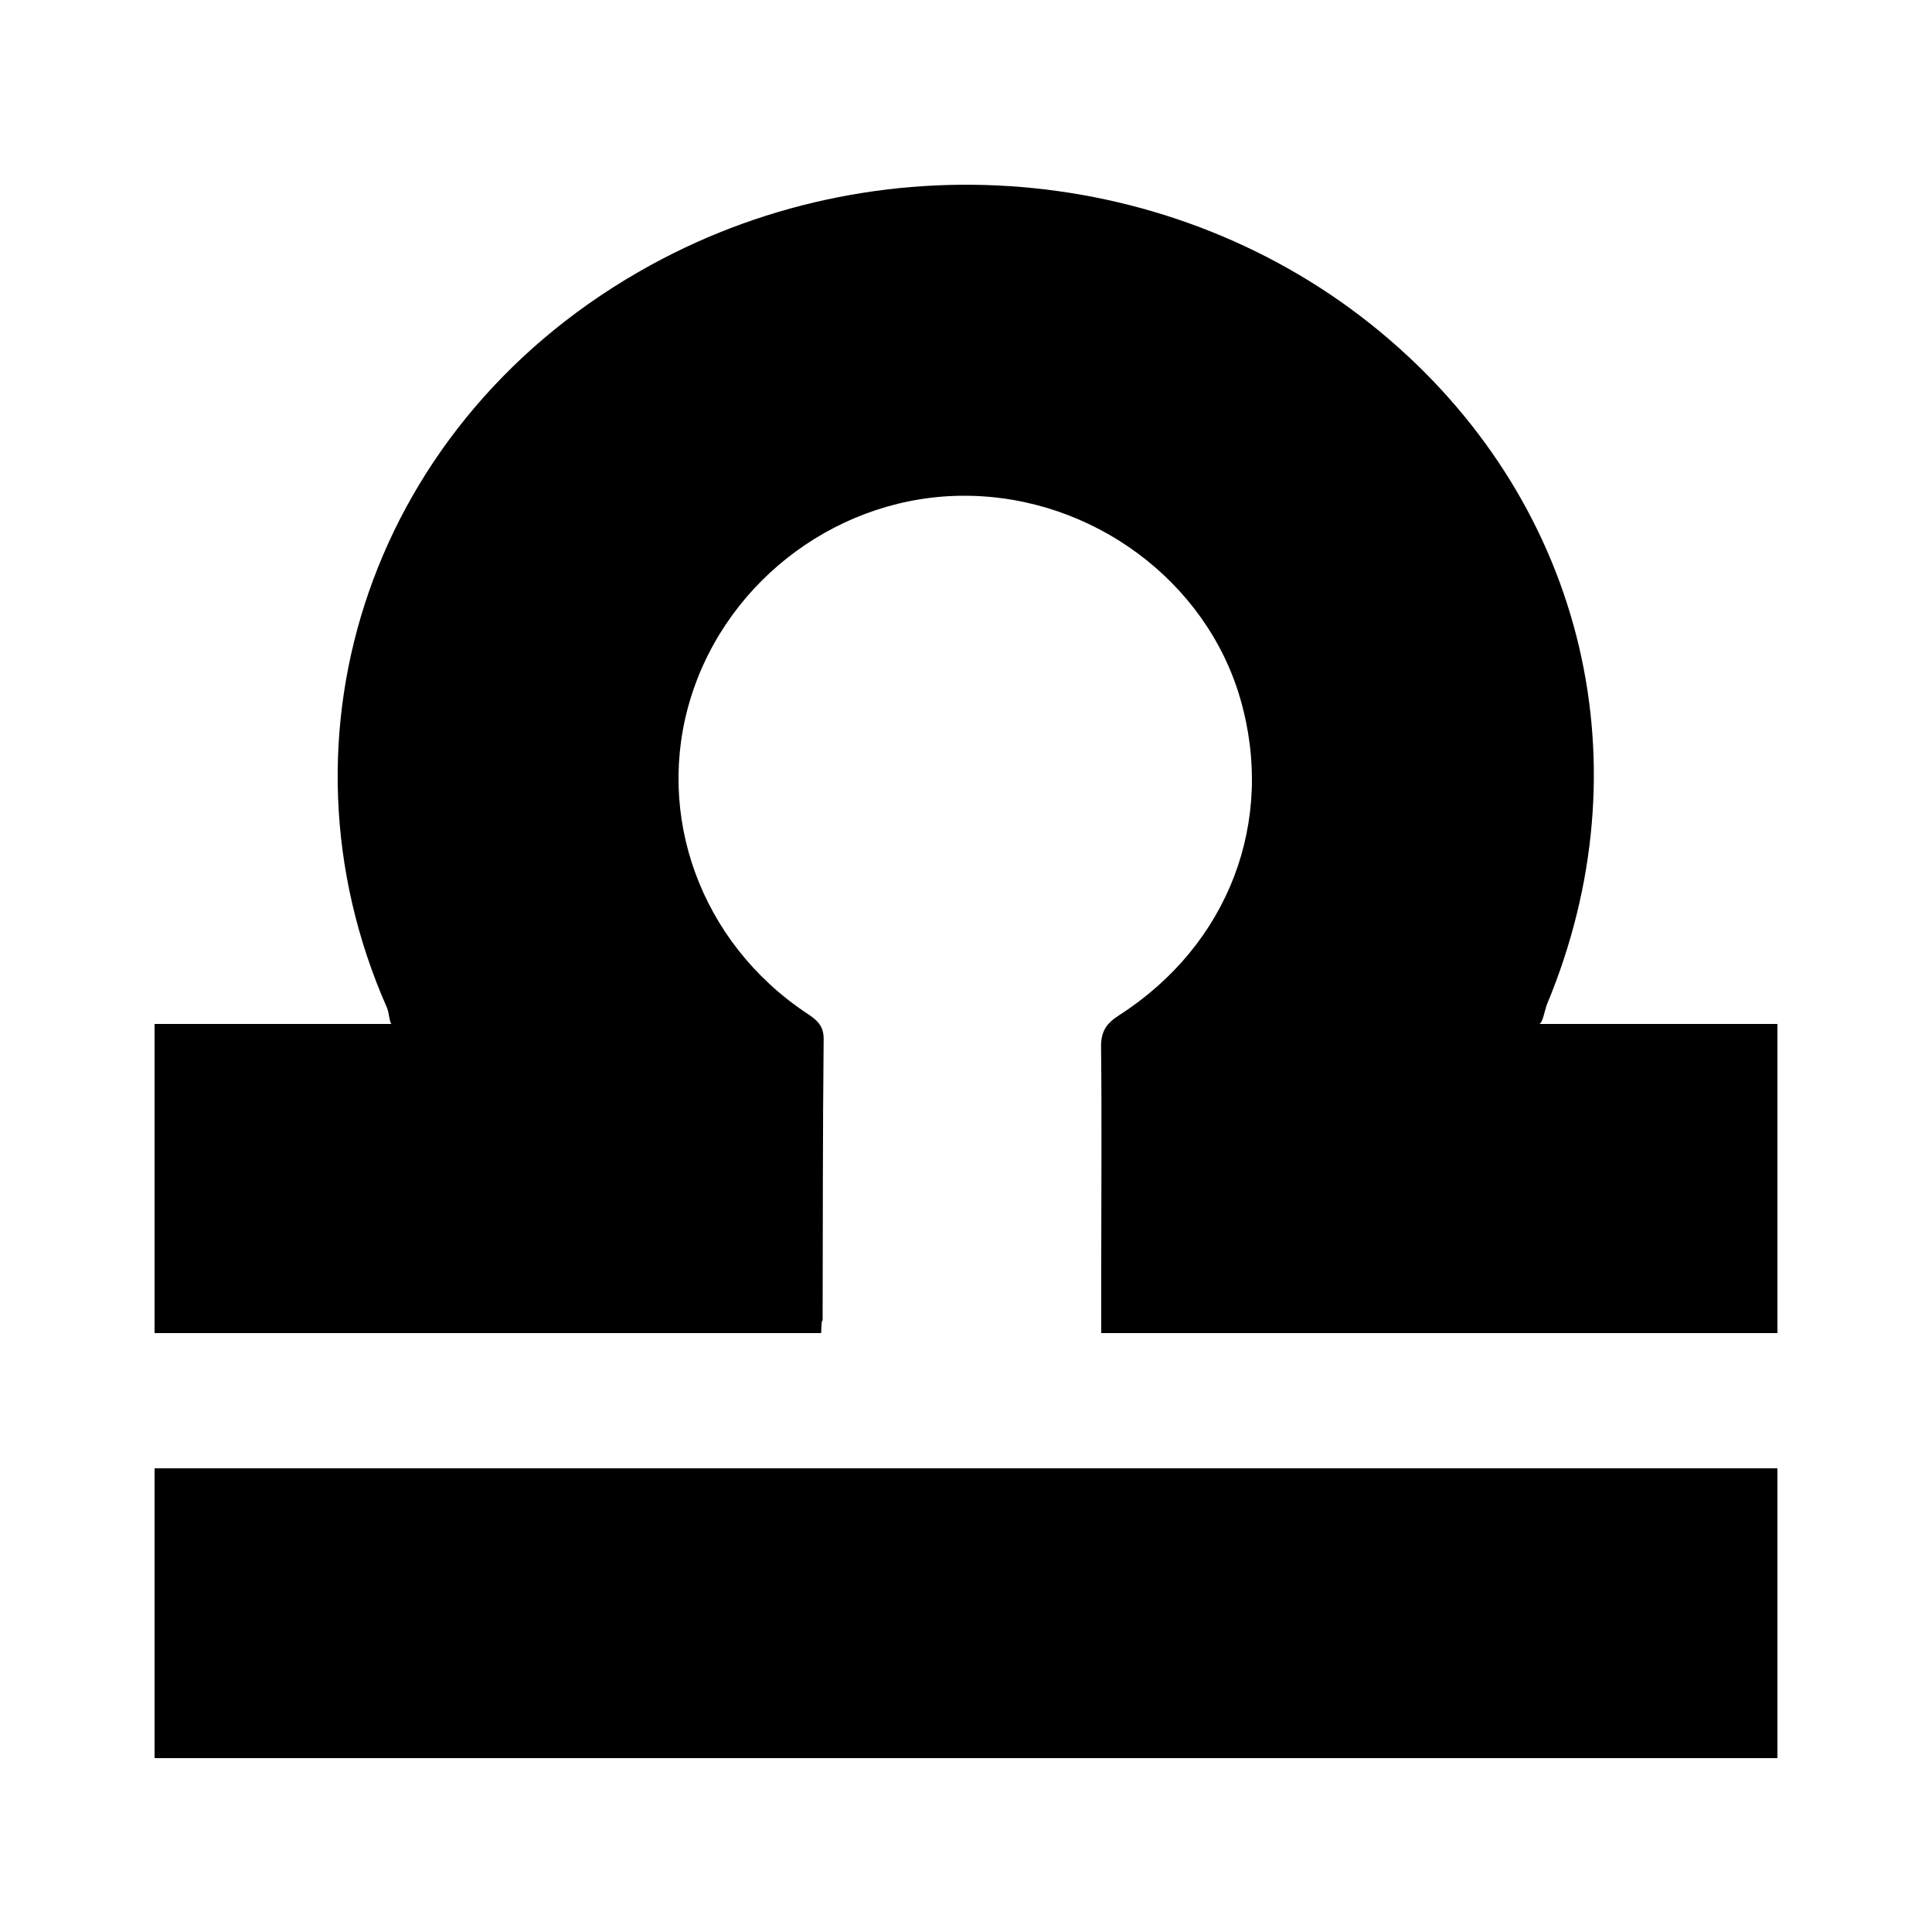 <?xml version="1.0" encoding="iso-8859-1"?>
<!-- Generator: Adobe Illustrator 17.1.0, SVG Export Plug-In . SVG Version: 6.00 Build 0)  -->
<!DOCTYPE svg PUBLIC "-//W3C//DTD SVG 1.1//EN" "http://www.w3.org/Graphics/SVG/1.1/DTD/svg11.dtd">
<svg version="1.1" id="Capa_1" xmlns="http://www.w3.org/2000/svg" xmlns:xlink="http://www.w3.org/1999/xlink" x="0px" y="0px"
	 viewBox="0 0 100 100" style="enable-background:new 0 0 100 100;" xml:space="preserve">
<path d="M8,91c28,0,56,0,84,0c0-5,0-10,0-15c-28,0-56,0-84,0C8,81,8,86,8,91z"/>
<path d="M80.074,51.976c5.131-12.325,1.973-25.663-8.141-34.384C61.473,8.573,46.009,6.959,33.671,13.727
	c-14.425,7.912-19.888,24.302-13.636,38.446C20.135,52.4,20.171,53,20.275,53H8v16h34.504c0.033-1,0.075-0.51,0.075-0.657
	c0.013-4.83,0.003-9.734,0.053-14.564c0.008-0.741-0.412-1.023-0.899-1.348c-5.467-3.649-7.872-10.257-5.969-16.346
	c1.928-6.171,7.806-10.475,14.256-10.425c6.526,0.05,12.411,4.409,14.177,10.505c1.836,6.339-0.597,12.741-6.279,16.389
	c-0.659,0.423-0.936,0.841-0.927,1.633C57.033,57.898,57,61.607,57,65.317V69h35V53H79.658C79.849,53,79.958,52.255,80.074,51.976z"
	/>
</svg>
